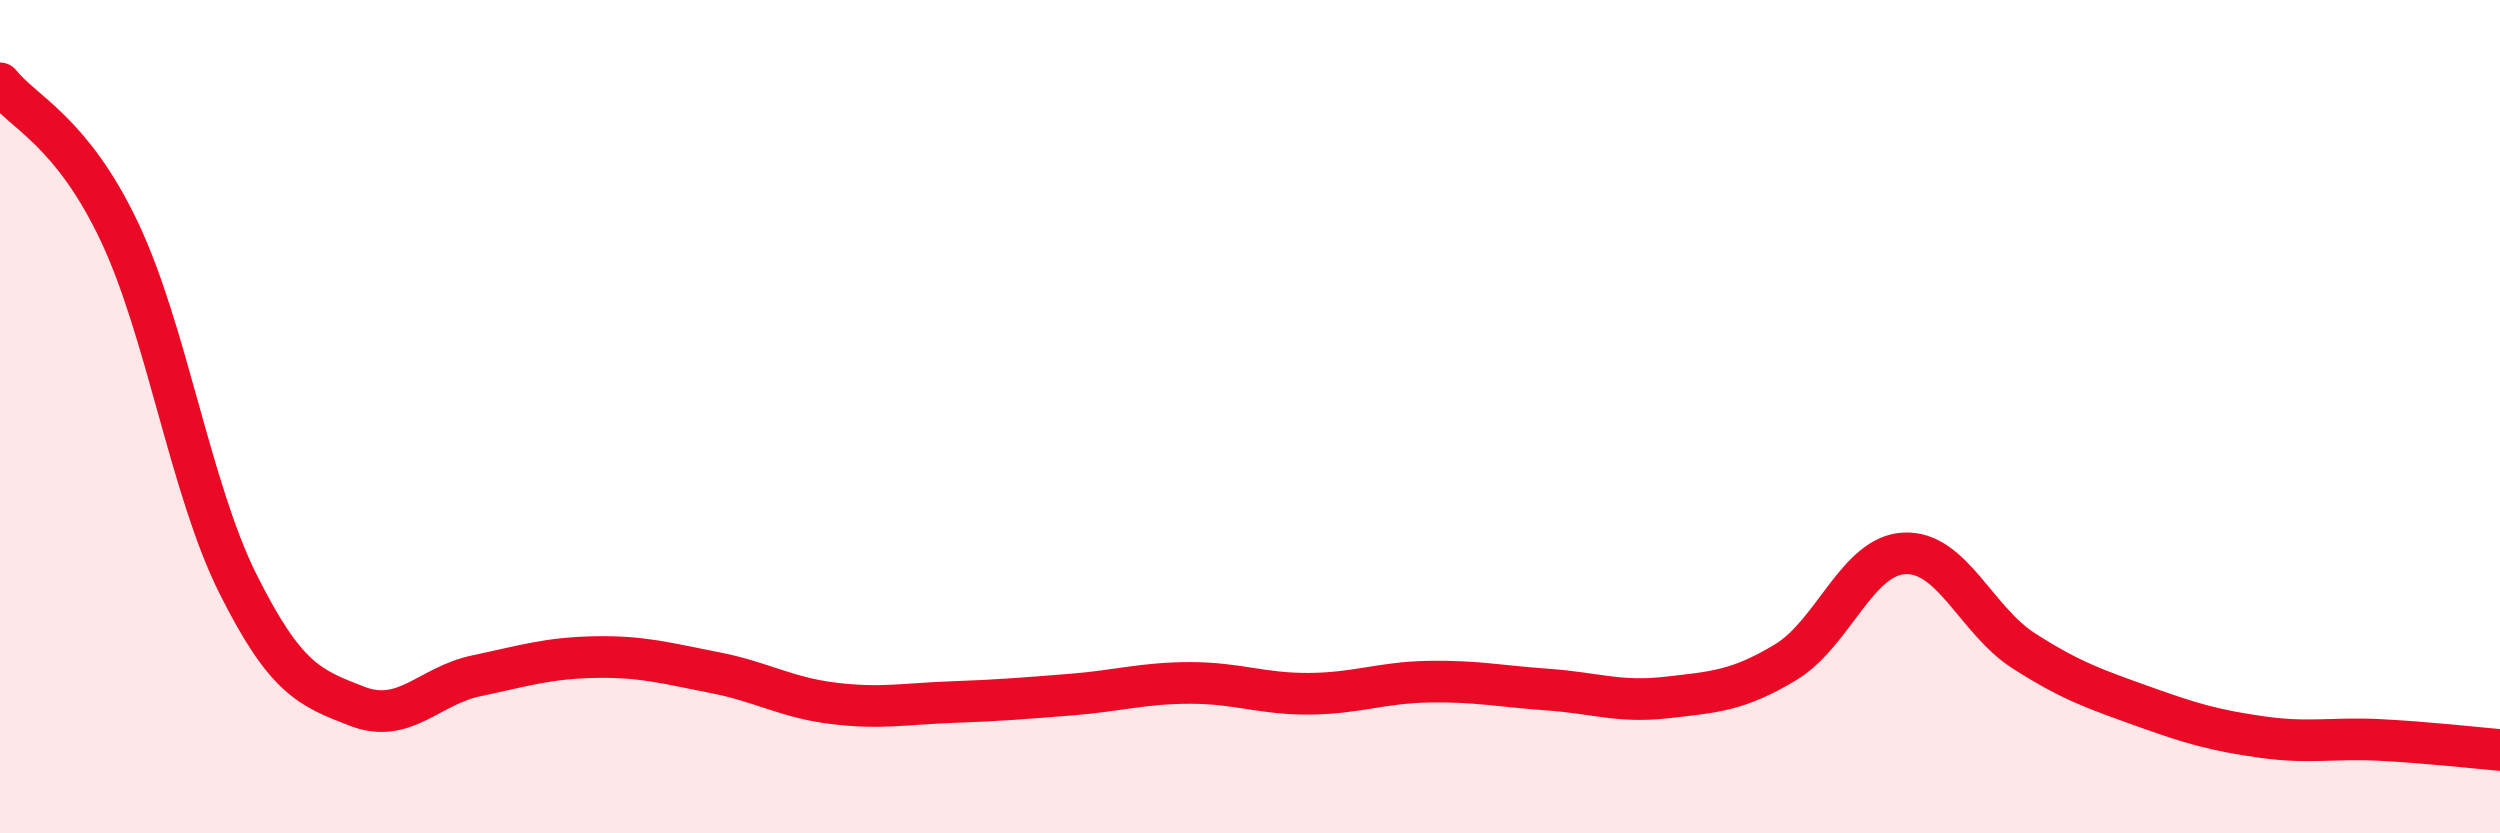 
    <svg width="60" height="20" viewBox="0 0 60 20" xmlns="http://www.w3.org/2000/svg">
      <path
        d="M 0,2 C 0.57,2.71 1.72,3.15 2.86,5.55 C 4,7.95 4.57,11.73 5.71,14.01 C 6.85,16.29 7.43,16.51 8.57,16.95 C 9.71,17.39 10.29,16.46 11.43,16.22 C 12.57,15.98 13.15,15.79 14.29,15.77 C 15.43,15.75 16,15.92 17.14,16.14 C 18.28,16.36 18.86,16.74 20,16.88 C 21.14,17.02 21.72,16.89 22.86,16.85 C 24,16.81 24.57,16.76 25.71,16.67 C 26.85,16.58 27.43,16.39 28.57,16.39 C 29.71,16.39 30.29,16.66 31.43,16.65 C 32.57,16.64 33.15,16.38 34.29,16.36 C 35.43,16.34 36,16.47 37.14,16.55 C 38.28,16.63 38.86,16.87 40,16.74 C 41.14,16.61 41.72,16.58 42.86,15.89 C 44,15.2 44.57,13.33 45.71,13.28 C 46.85,13.23 47.43,14.89 48.57,15.62 C 49.71,16.35 50.29,16.54 51.43,16.95 C 52.57,17.36 53.15,17.53 54.29,17.69 C 55.43,17.85 56,17.7 57.14,17.76 C 58.28,17.82 59.43,17.95 60,18L60 20L0 20Z"
        fill="#EB0A25"
        opacity="0.1"
        stroke-linecap="round"
        stroke-linejoin="round"
      />
      <path
        d="M 0,2 C 0.57,2.71 1.72,3.15 2.86,5.55 C 4,7.95 4.57,11.73 5.71,14.01 C 6.85,16.29 7.43,16.51 8.57,16.95 C 9.71,17.39 10.29,16.46 11.43,16.22 C 12.57,15.98 13.15,15.79 14.29,15.77 C 15.43,15.75 16,15.92 17.14,16.14 C 18.28,16.36 18.86,16.74 20,16.88 C 21.14,17.02 21.72,16.89 22.86,16.85 C 24,16.81 24.57,16.76 25.71,16.67 C 26.85,16.58 27.43,16.39 28.57,16.39 C 29.71,16.39 30.29,16.66 31.43,16.65 C 32.57,16.64 33.15,16.38 34.29,16.36 C 35.43,16.34 36,16.47 37.14,16.55 C 38.28,16.63 38.86,16.87 40,16.74 C 41.14,16.61 41.72,16.58 42.86,15.89 C 44,15.2 44.57,13.33 45.71,13.28 C 46.85,13.23 47.43,14.89 48.57,15.62 C 49.71,16.35 50.29,16.54 51.43,16.95 C 52.57,17.36 53.15,17.53 54.29,17.69 C 55.43,17.85 56,17.7 57.14,17.76 C 58.28,17.82 59.43,17.95 60,18"
        stroke="#EB0A25"
        stroke-width="1"
        fill="none"
        stroke-linecap="round"
        stroke-linejoin="round"
      />
    </svg>
  